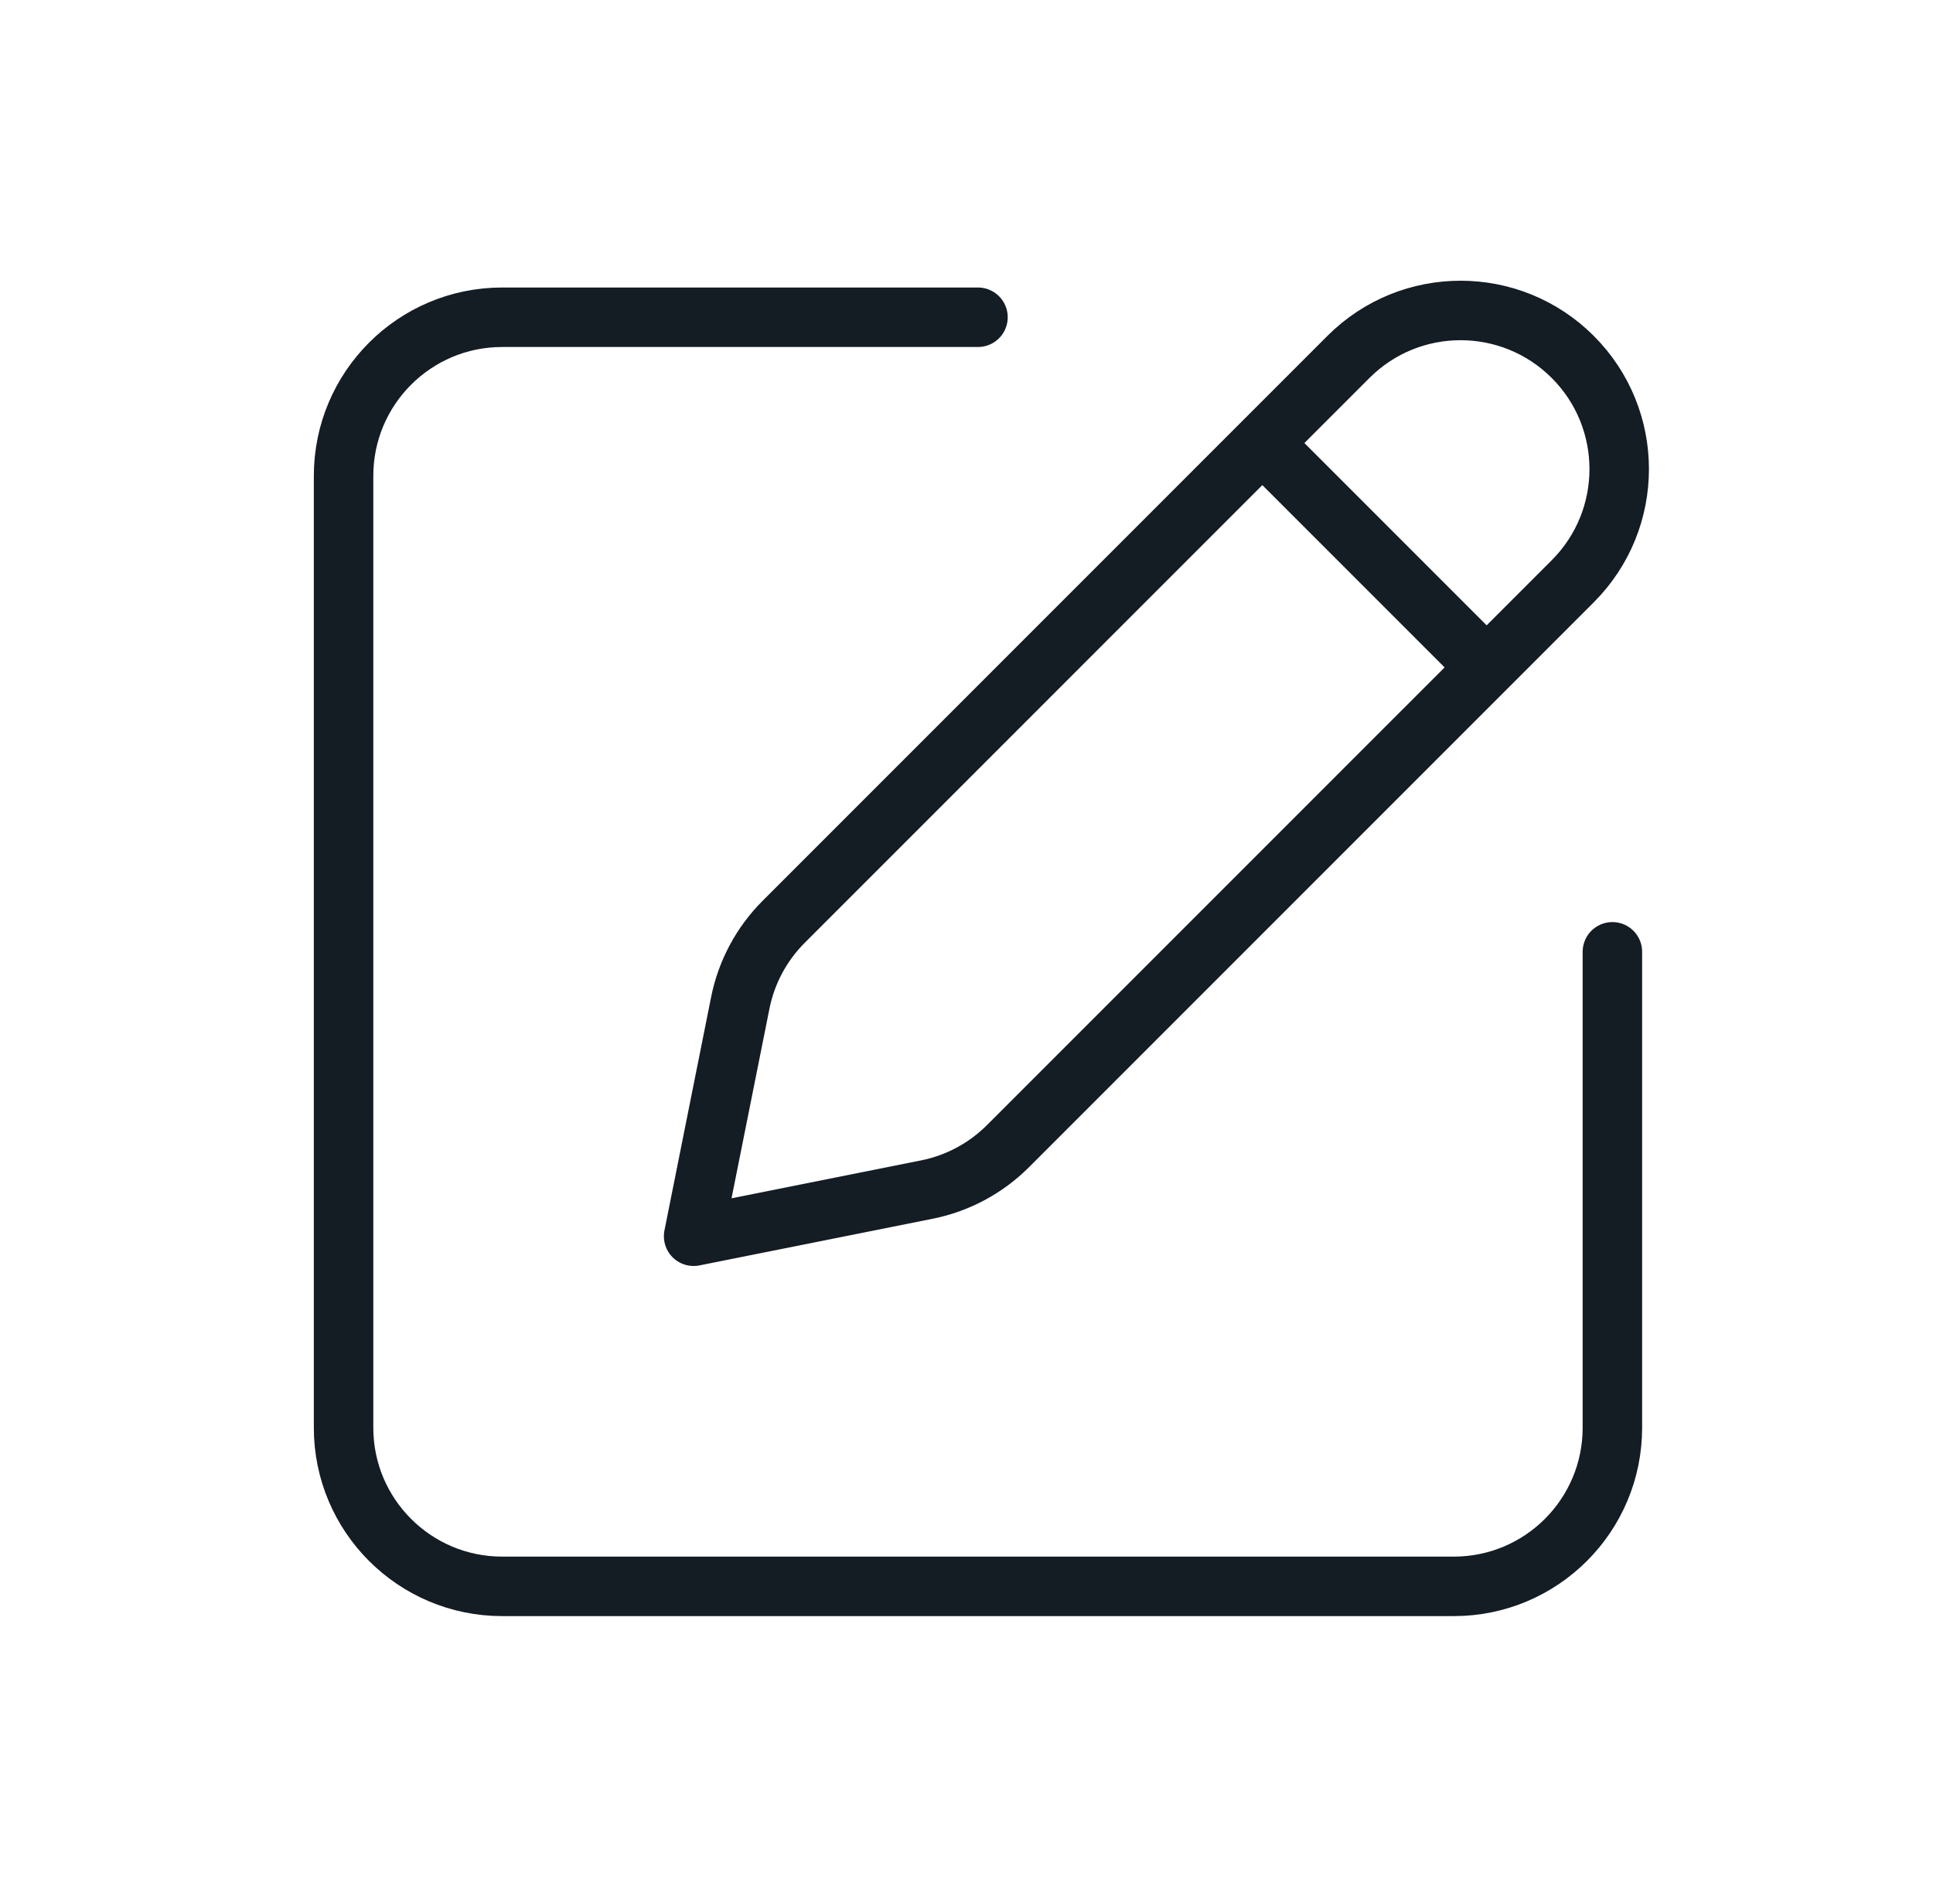<svg width="65" height="64" viewBox="0 0 65 64" fill="none" xmlns="http://www.w3.org/2000/svg">
<path d="M32.886 10.666H16.886C13.941 10.666 11.553 13.054 11.553 16V48C11.553 50.945 13.941 53.333 16.886 53.333H48.886C51.832 53.333 54.219 50.945 54.219 48V32M49.991 22.438L52.886 19.542C54.969 17.459 54.969 14.082 52.886 12C50.803 9.917 47.426 9.917 45.343 12L42.448 14.895M49.991 22.438L33.894 38.534C33.149 39.279 32.201 39.786 31.169 39.993L23.324 41.562L24.893 33.717C25.099 32.685 25.607 31.736 26.351 30.992L42.448 14.895M49.991 22.438L42.448 14.895" stroke="#141C24" stroke-width="2" stroke-linecap="round" stroke-linejoin="round"/>
</svg>
